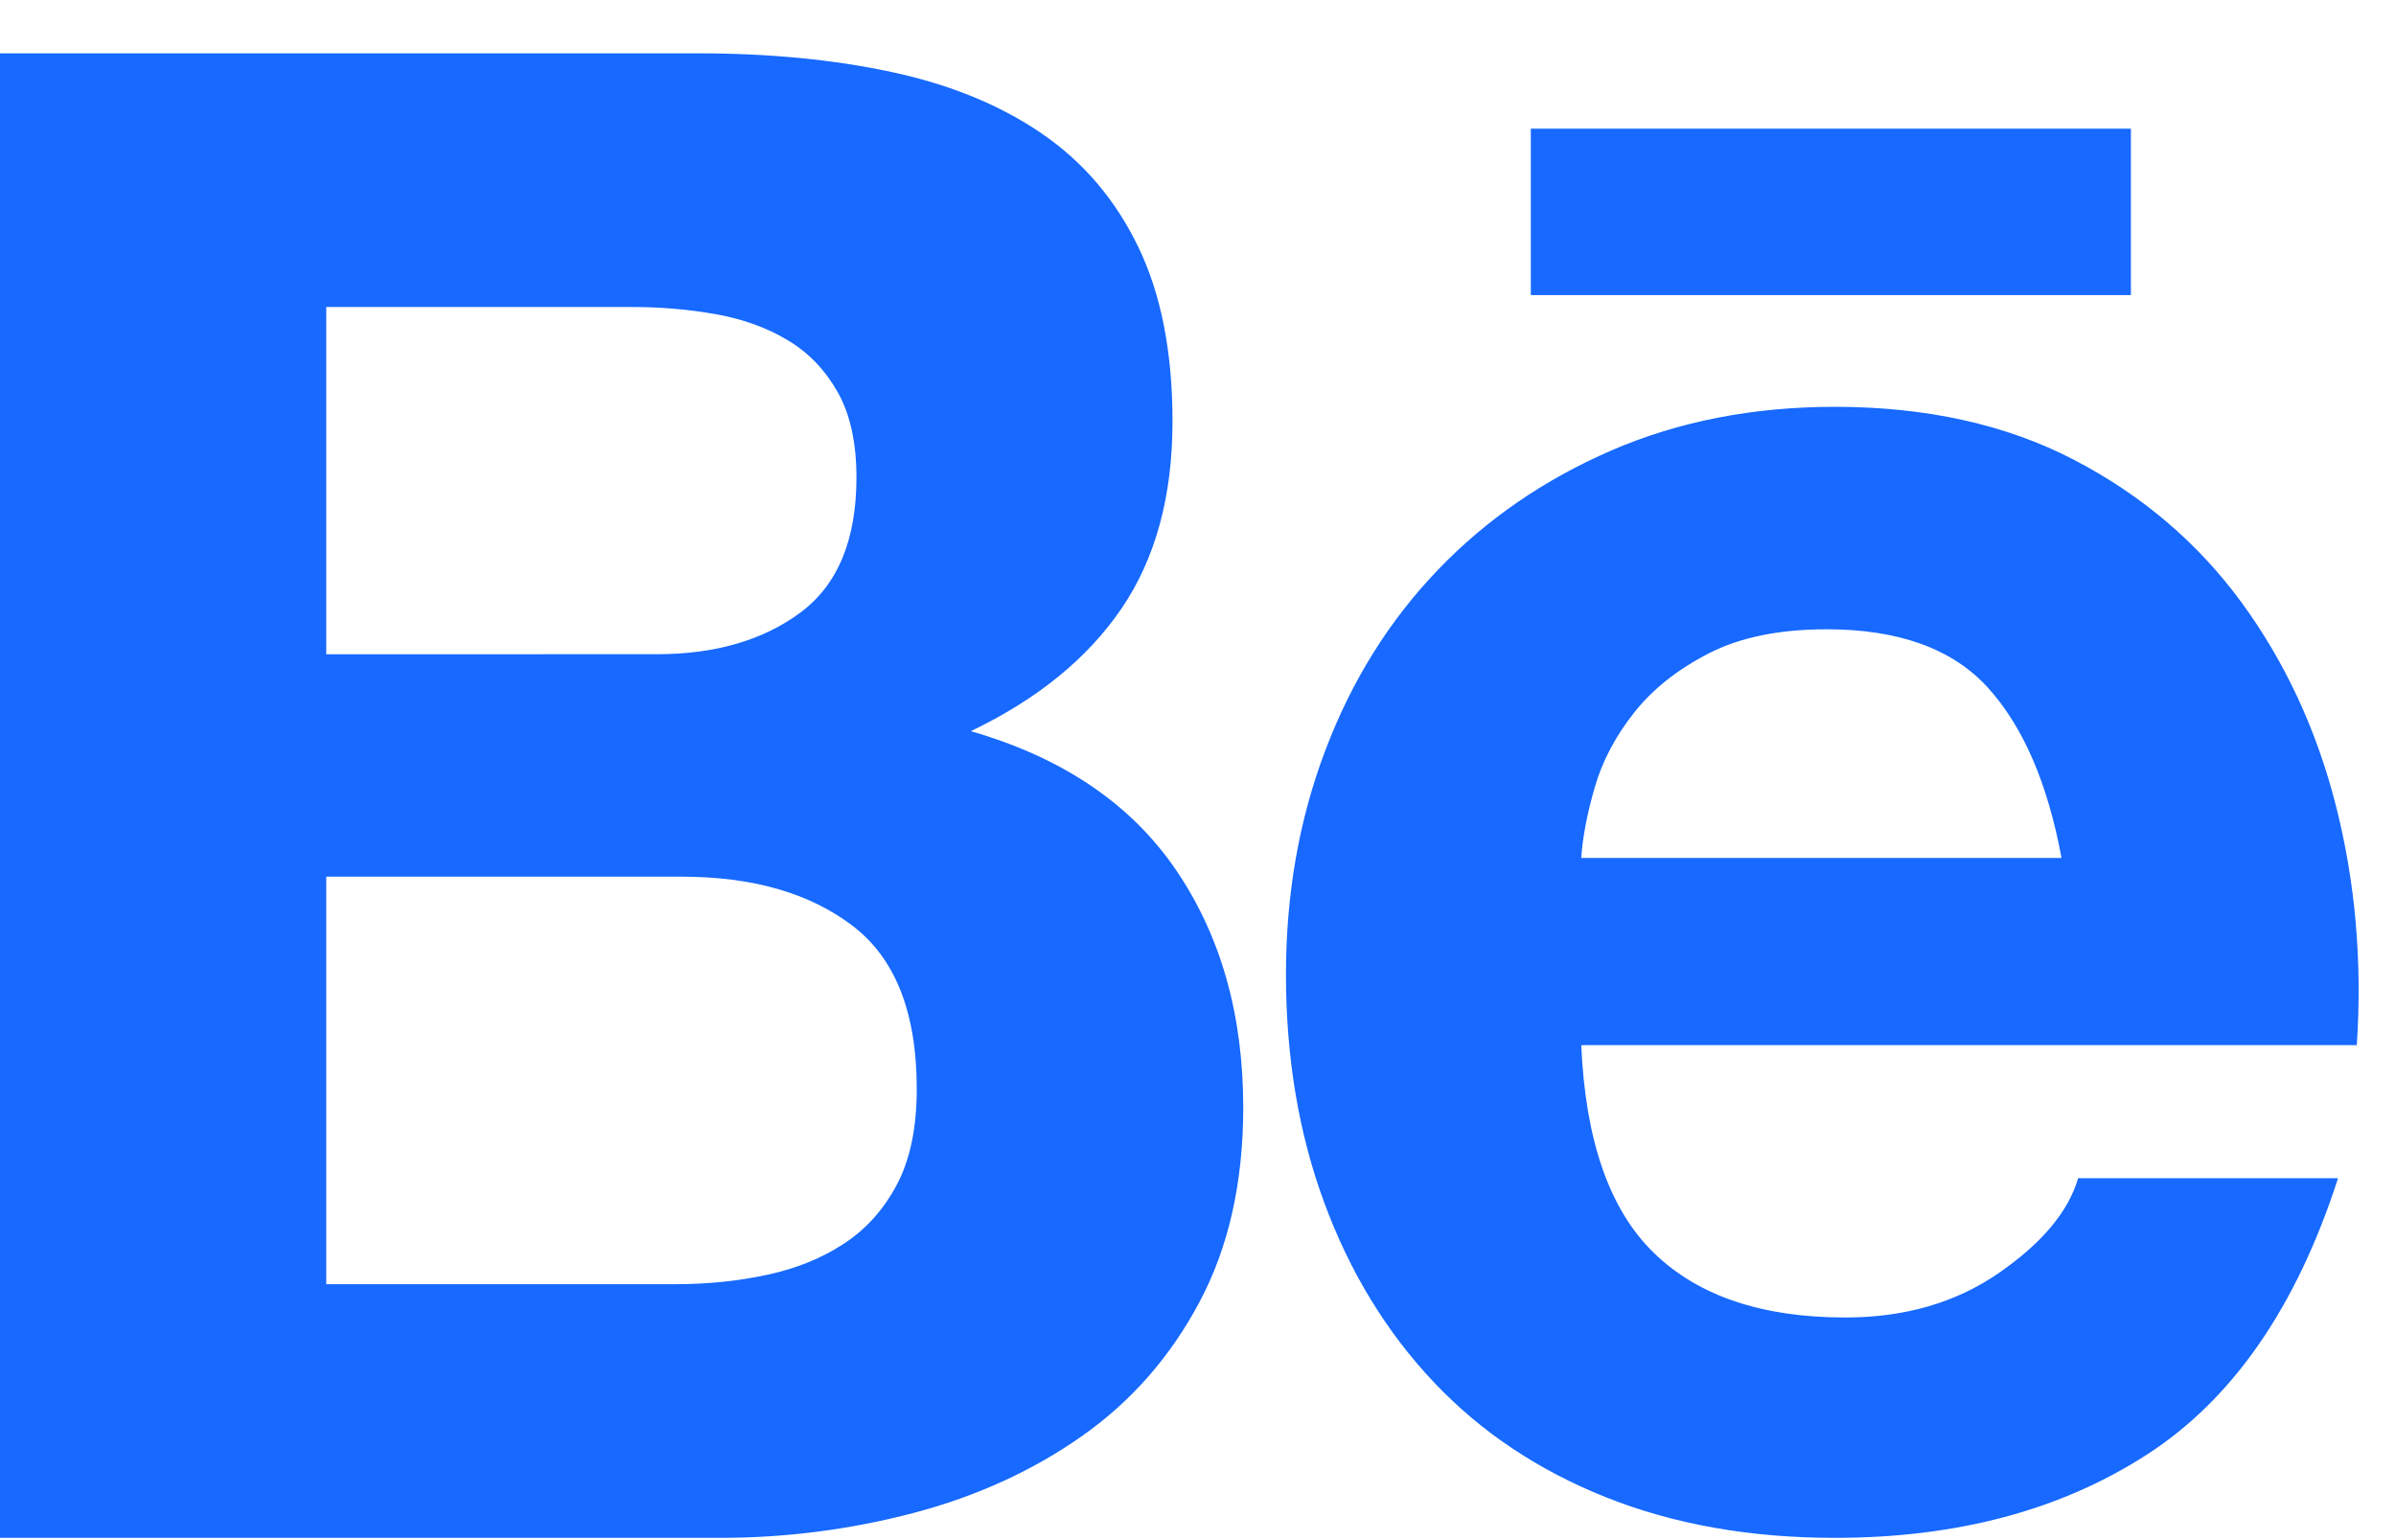 <svg xmlns="http://www.w3.org/2000/svg" width="42" height="27" viewBox="0 0 42 27" fill="none"><path d="M12.243 0.935C13.482 0.935 14.612 1.044 15.633 1.263C16.653 1.482 17.528 1.84 18.257 2.338C18.986 2.836 19.551 3.498 19.951 4.325C20.352 5.151 20.553 6.172 20.553 7.387C20.553 8.699 20.255 9.793 19.66 10.667C19.064 11.542 18.184 12.259 17.018 12.818C18.621 13.28 19.818 14.088 20.608 15.242C21.397 16.396 21.793 17.788 21.793 19.415C21.793 20.727 21.538 21.864 21.027 22.824C20.517 23.784 19.83 24.568 18.968 25.174C18.105 25.782 17.121 26.231 16.016 26.523C14.903 26.816 13.758 26.962 12.608 26.96H-0.003V0.935H12.243ZM11.514 11.469C12.535 11.469 13.373 11.226 14.029 10.74C14.685 10.254 15.013 9.464 15.013 8.371C15.013 7.764 14.904 7.265 14.685 6.876C14.466 6.488 14.175 6.183 13.81 5.965C13.446 5.746 13.027 5.595 12.553 5.509C12.066 5.423 11.572 5.381 11.077 5.382H5.719V11.47L11.514 11.469ZM11.842 22.513C12.401 22.513 12.935 22.459 13.446 22.349C13.956 22.24 14.405 22.058 14.794 21.802C15.183 21.548 15.493 21.201 15.724 20.763C15.954 20.326 16.07 19.767 16.07 19.087C16.07 17.751 15.693 16.797 14.94 16.226C14.187 15.655 13.19 15.369 11.951 15.369H5.719V22.513L11.842 22.513ZM28.994 21.967C29.771 22.721 30.889 23.097 32.347 23.097C33.391 23.097 34.29 22.836 35.043 22.313C35.797 21.791 36.258 21.238 36.428 20.655H40.984C40.256 22.914 39.137 24.531 37.631 25.502C36.124 26.475 34.302 26.96 32.164 26.96C30.682 26.96 29.345 26.724 28.155 26.25C26.964 25.776 25.955 25.101 25.13 24.227C24.304 23.352 23.666 22.308 23.216 21.092C22.767 19.878 22.542 18.541 22.542 17.083C22.542 15.674 22.773 14.361 23.235 13.146C23.696 11.931 24.352 10.88 25.203 9.993C26.053 9.106 27.068 8.408 28.246 7.897C29.424 7.387 30.73 7.132 32.164 7.132C33.768 7.132 35.165 7.442 36.356 8.061C37.546 8.681 38.524 9.514 39.29 10.558C40.055 11.603 40.608 12.794 40.948 14.13C41.288 15.467 41.41 16.864 41.313 18.322H27.718C27.791 19.998 28.215 21.214 28.994 21.967ZM34.843 12.052C34.224 11.372 33.282 11.032 32.019 11.032C31.192 11.032 30.506 11.172 29.96 11.451C29.413 11.731 28.975 12.076 28.647 12.49C28.32 12.903 28.088 13.341 27.955 13.802C27.821 14.264 27.742 14.677 27.718 15.041H36.137C35.894 13.729 35.463 12.733 34.843 12.052ZM26.834 2.256H37.353V5.173H26.834V2.256Z" fill="#1769FF"></path></svg>